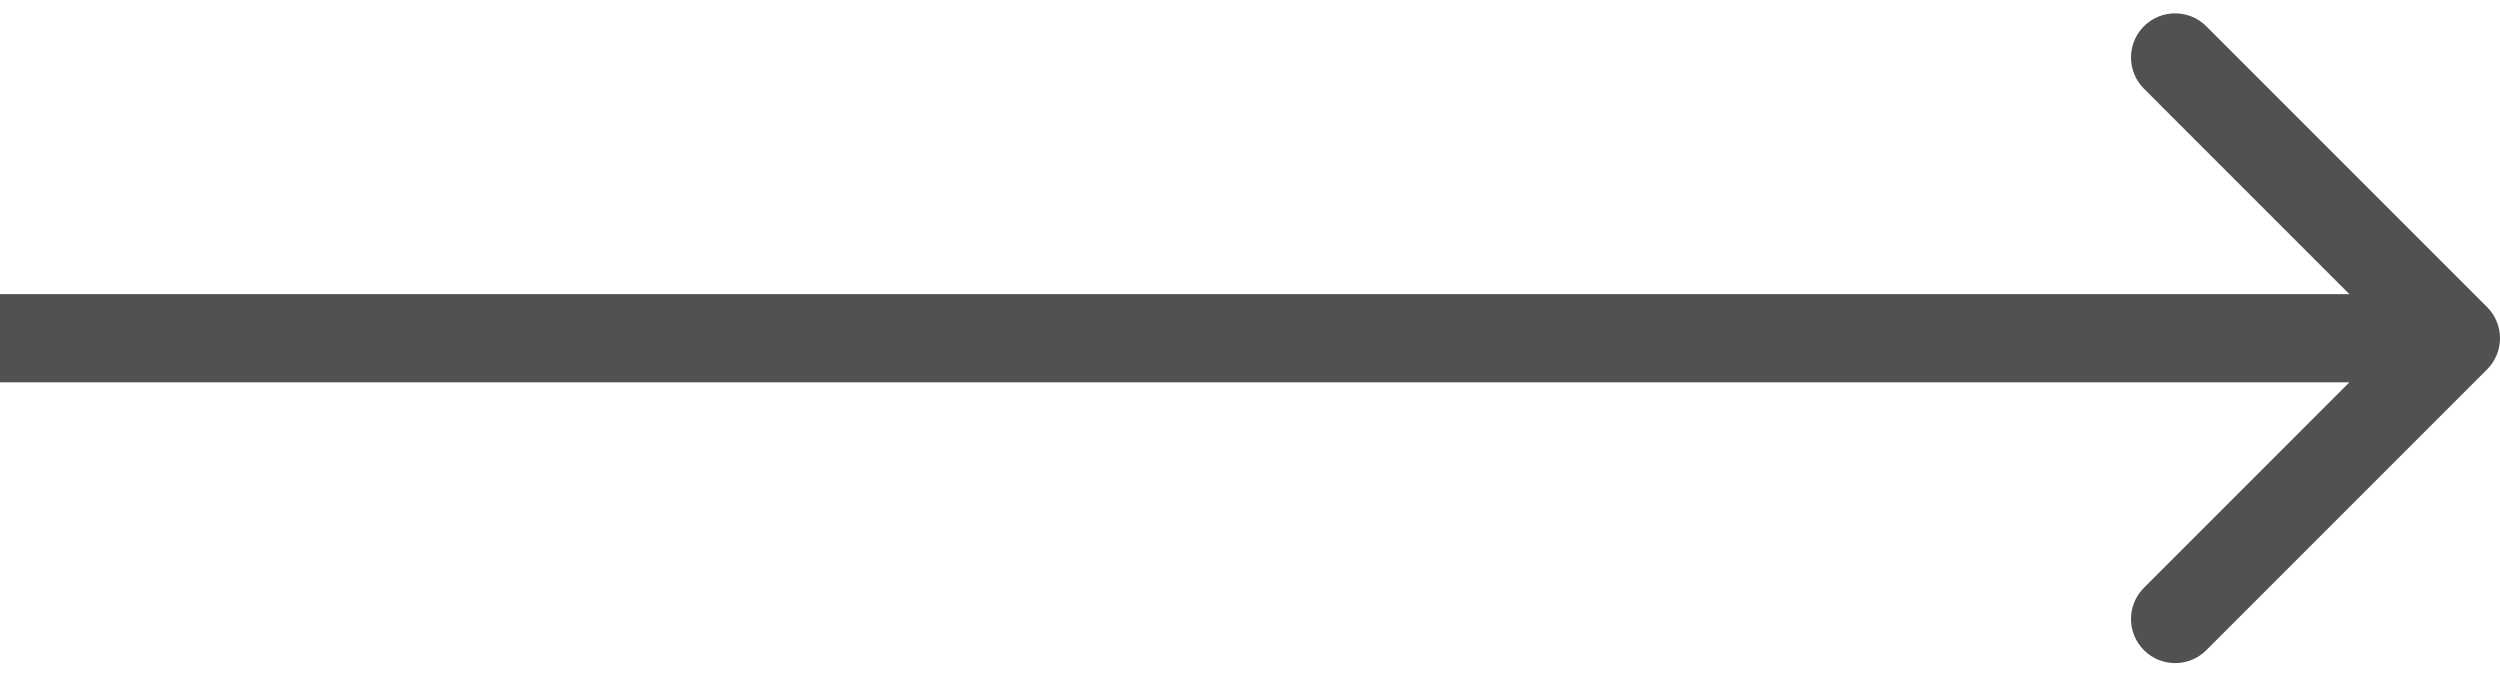 <?xml version="1.0" encoding="UTF-8"?> <svg xmlns="http://www.w3.org/2000/svg" width="170" height="46" viewBox="0 0 170 46" fill="none"><path d="M169.121 25.121C170.293 23.95 170.293 22.05 169.121 20.879L150.029 1.787C148.858 0.615 146.958 0.615 145.787 1.787C144.615 2.958 144.615 4.858 145.787 6.029L162.757 23L145.787 39.971C144.615 41.142 144.615 43.042 145.787 44.213C146.958 45.385 148.858 45.385 150.029 44.213L169.121 25.121ZM0 23L-2.62268e-07 26L167 26L167 23L167 20L2.62268e-07 20L0 23Z" fill="#535050"></path></svg> 